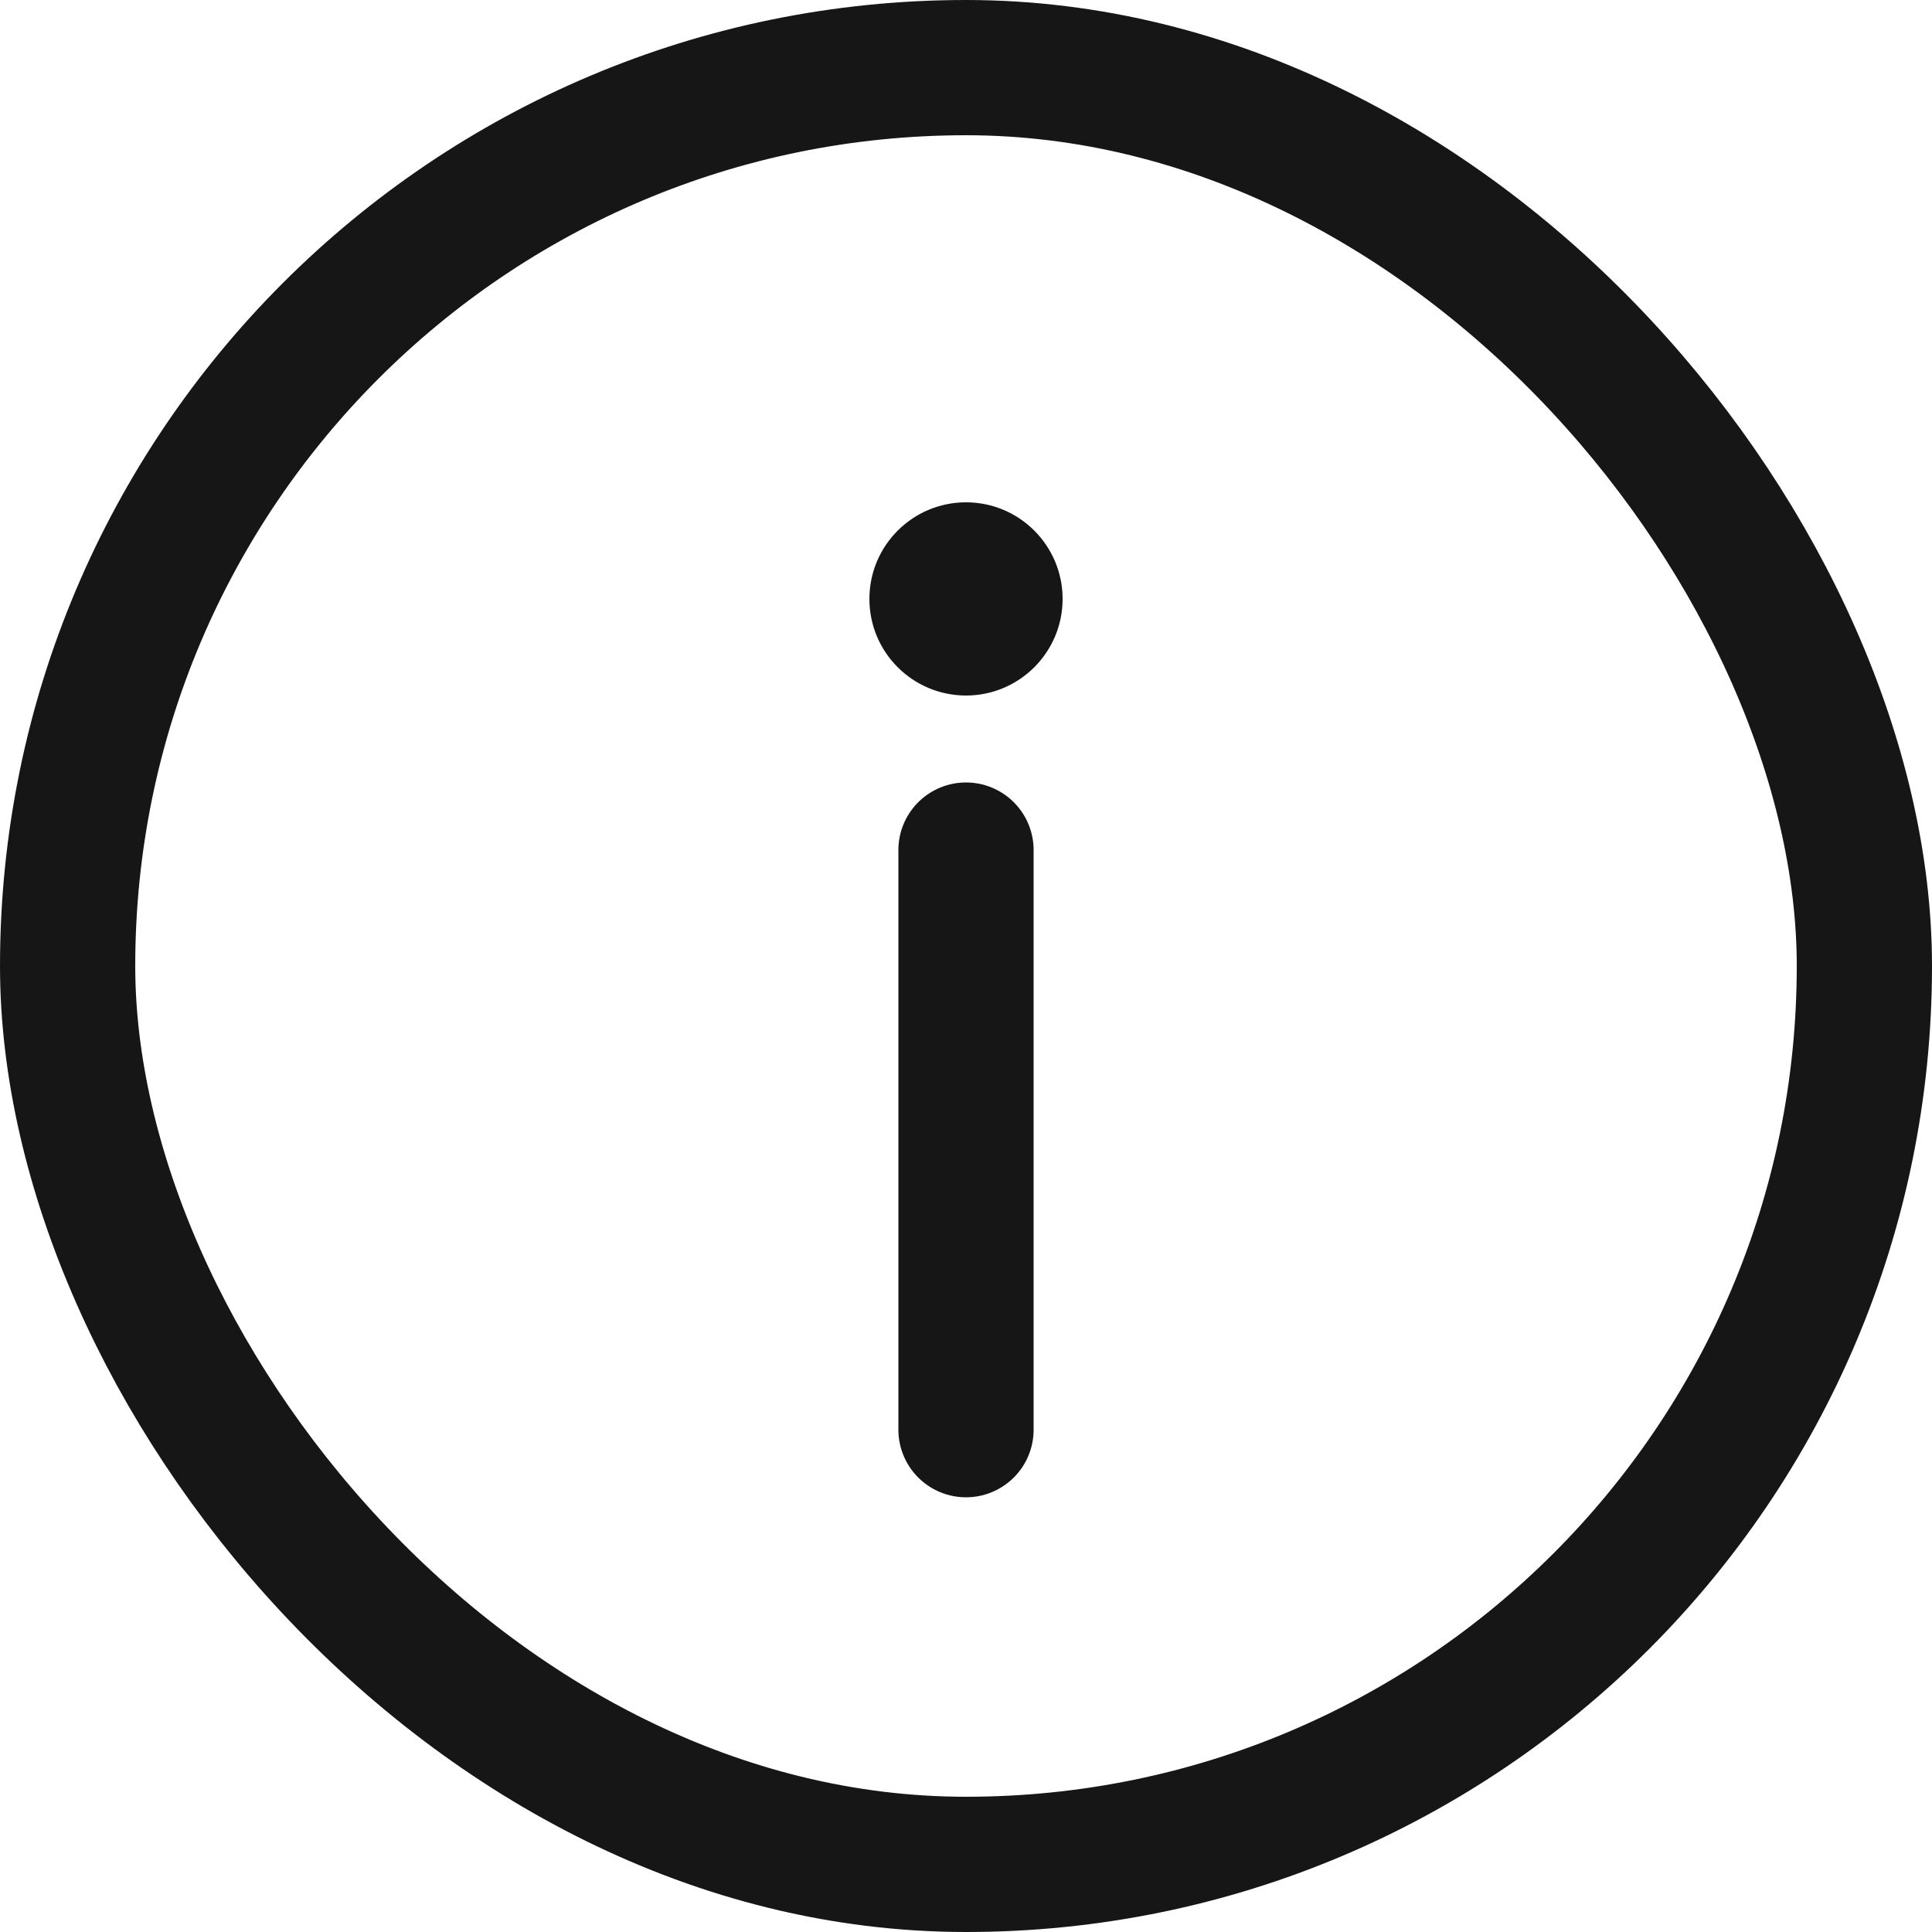 <svg xmlns="http://www.w3.org/2000/svg" fill="none" viewBox="0 0 20 20" height="20" width="20">
<rect stroke-width="1.4" stroke="#161616" rx="9.3" height="18.6" width="18.6" y="0.7" x="0.7"></rect>
<circle fill="#161616" r="1" cy="6.2" cx="10"></circle>
<path stroke-linecap="round" stroke-width="1.4" stroke="#161616" d="M10 14.8V8.8"></path>
</svg>
